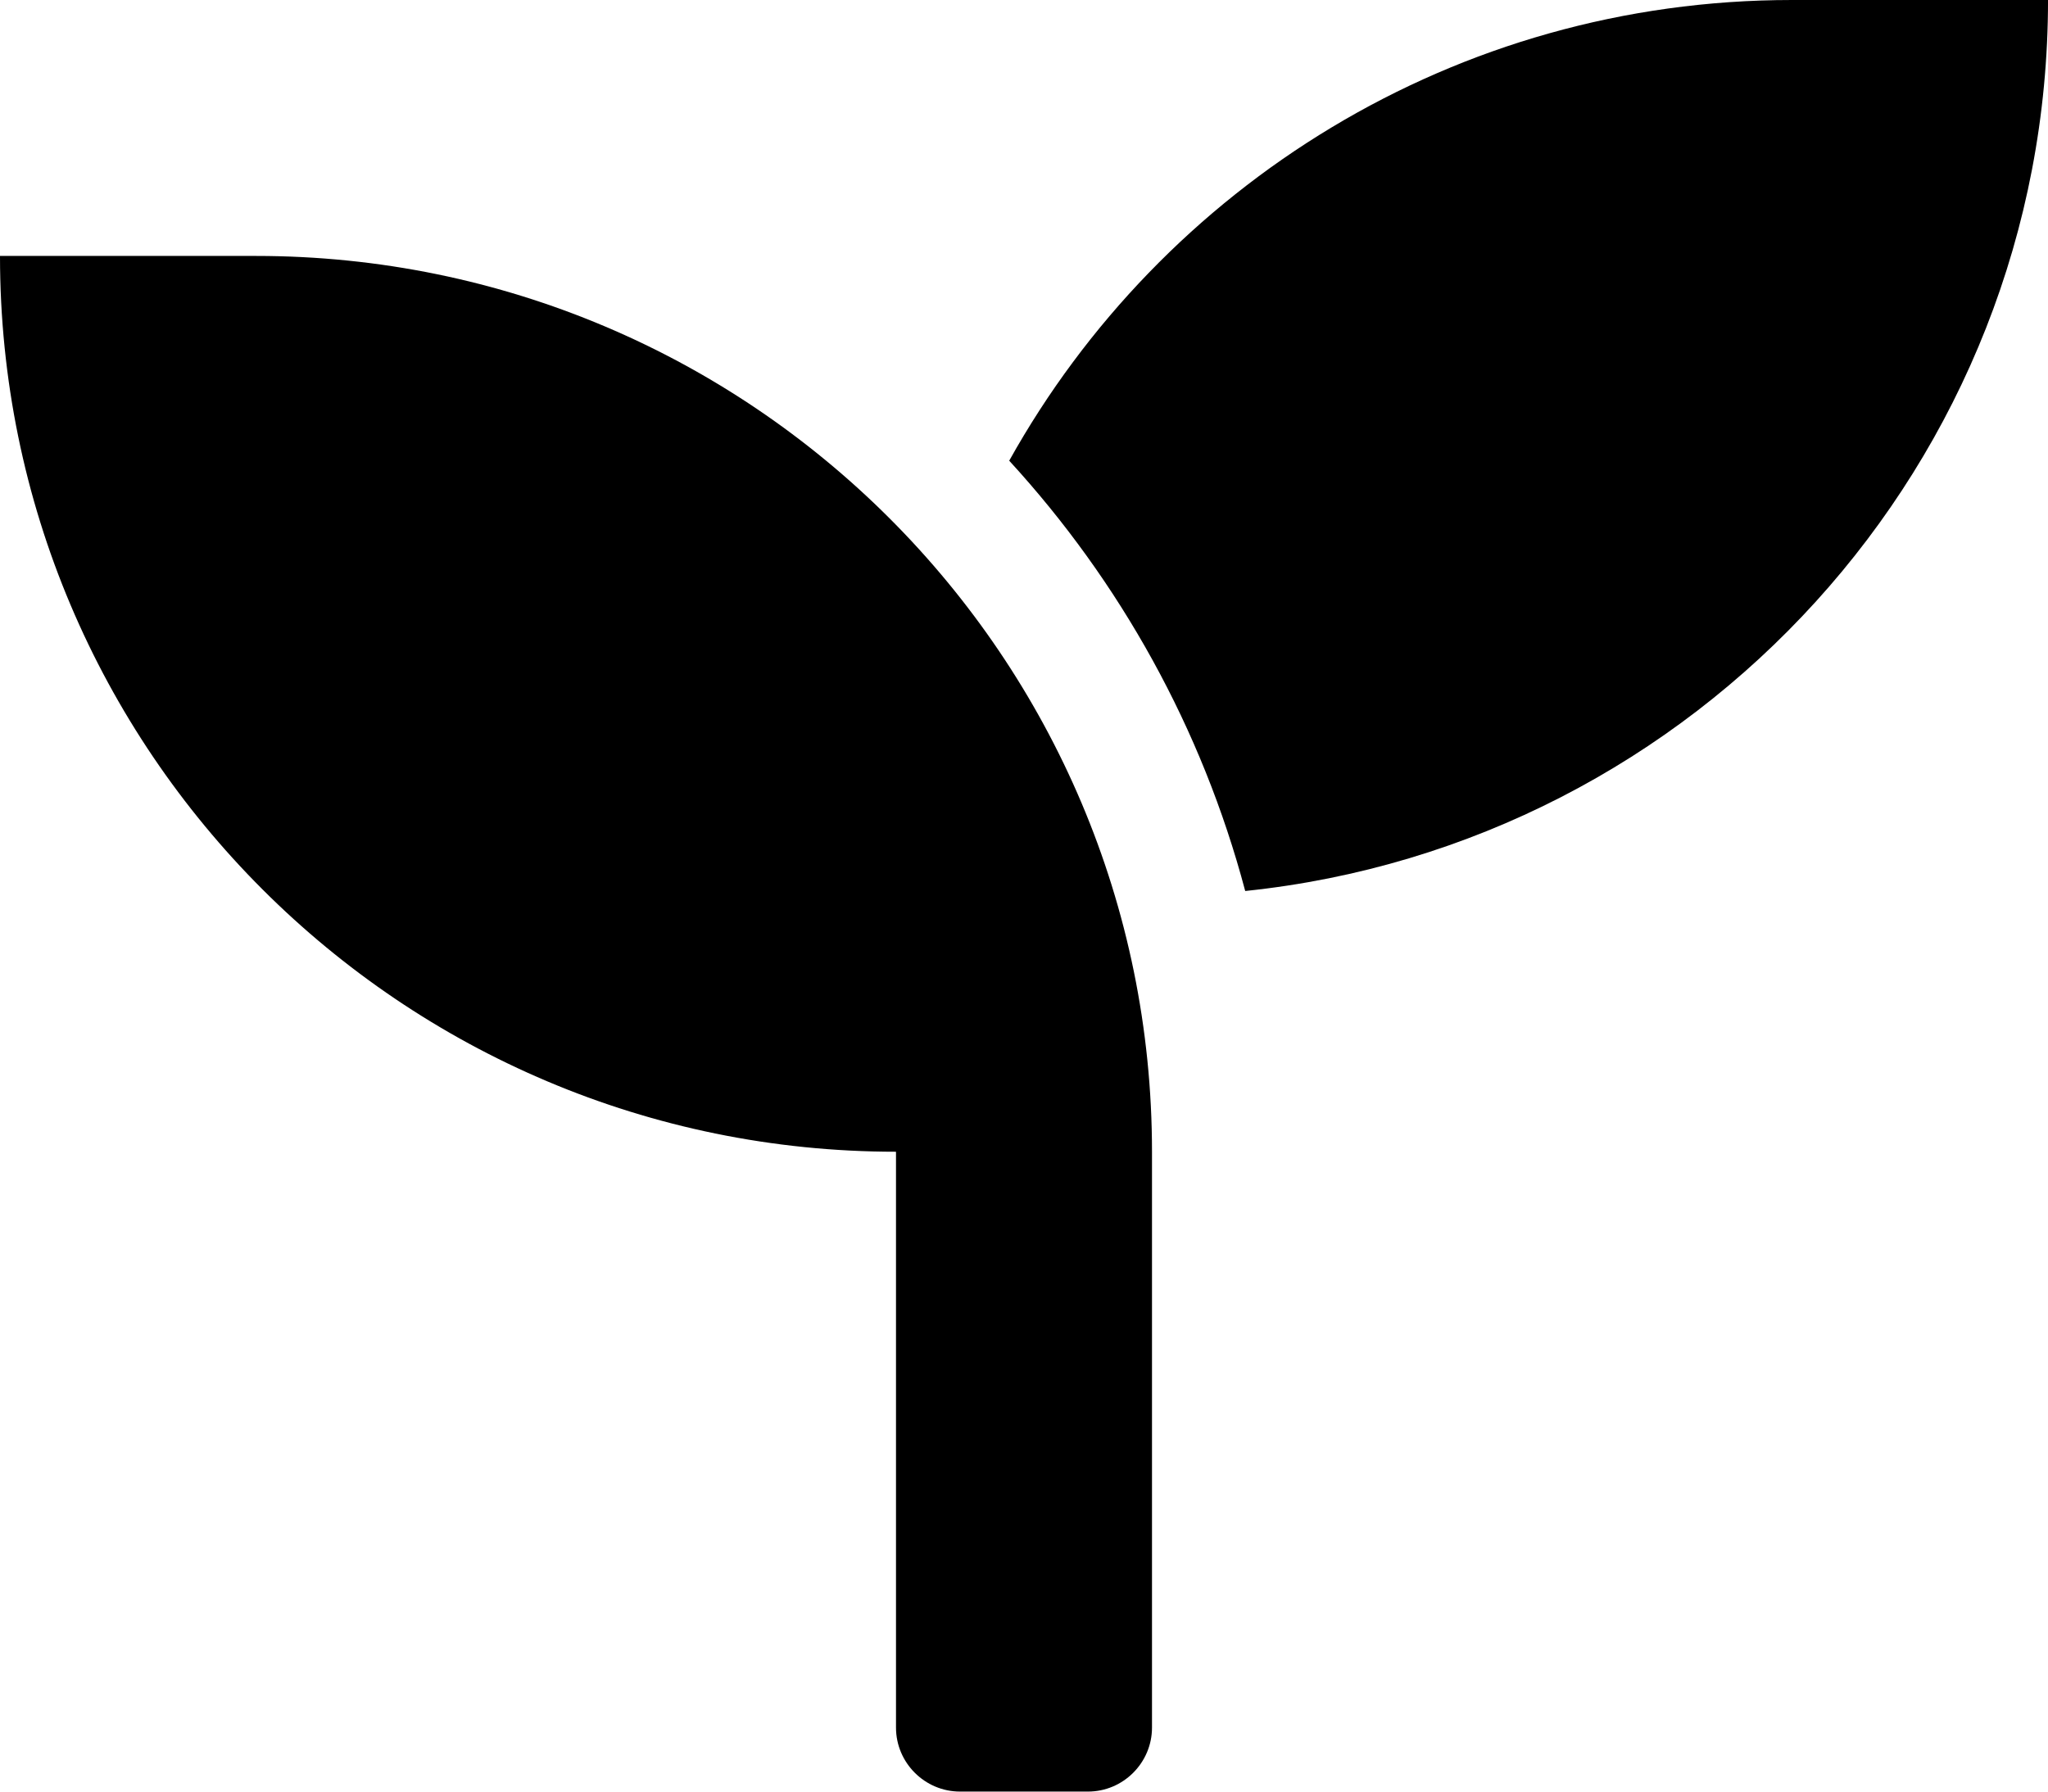 <svg viewBox="0 0 1036.57 907" xmlns="http://www.w3.org/2000/svg" data-name="Layer 2" id="Layer_2">
  <g data-name="—ÎÓÈ_1" id="_ÎÓÈ_1">
    <g>
      <path d="m129.57,129.57H0c0,250.44,203.06,453.5,453.5,453.5v291.53c0,17.82,14.58,32.39,32.39,32.39h64.79c17.82,0,32.39-14.58,32.39-32.39v-291.53c0-250.44-203.06-453.5-453.5-453.5Z"></path>
      <path d="m907,0c-170.47,0-318.66,94.14-396.2,233.23,56.08,61.14,97.58,135.44,119.45,217.84,228.17-23.69,406.33-216.42,406.33-451.07h-129.57Z"></path>
    </g>
  </g>
</svg>